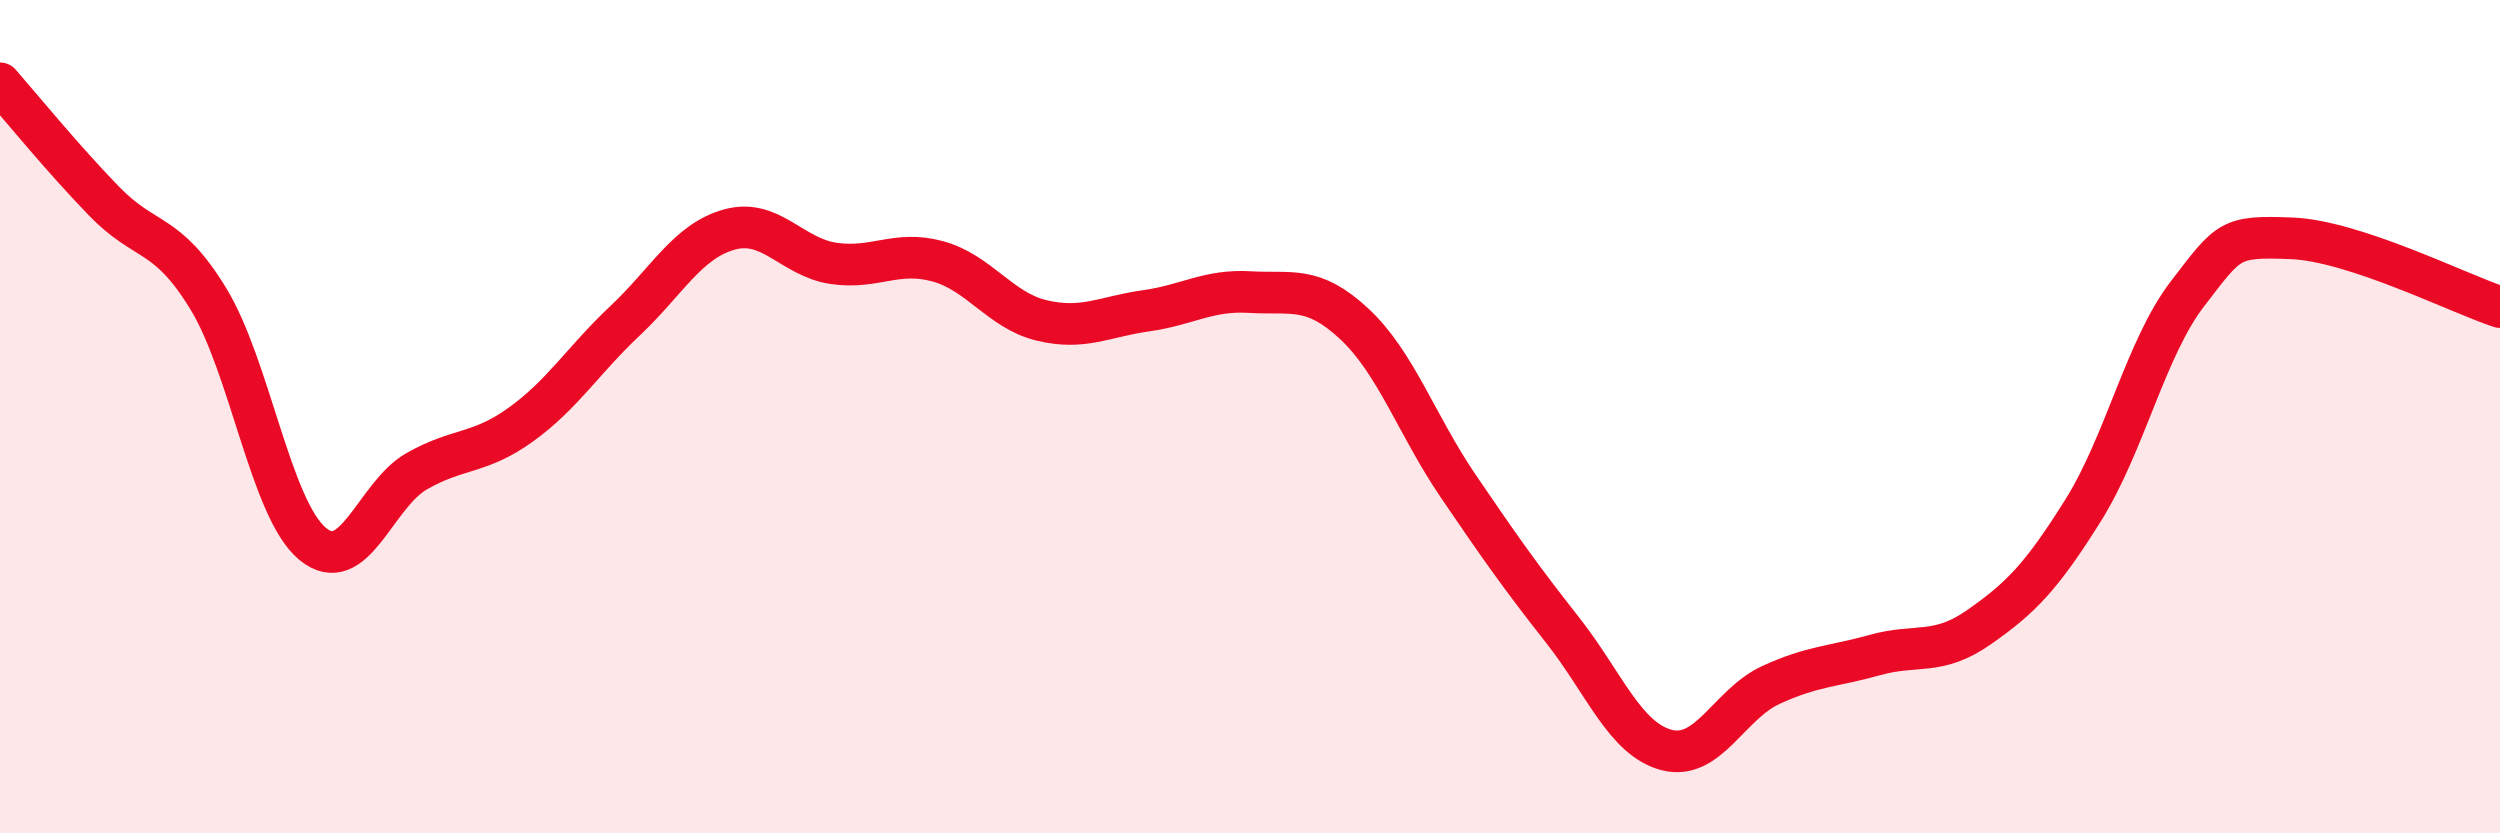 
    <svg width="60" height="20" viewBox="0 0 60 20" xmlns="http://www.w3.org/2000/svg">
      <path
        d="M 0,2 C 0.5,2.57 1.5,3.8 2.5,4.83 C 3.5,5.86 4,5.53 5,7.17 C 6,8.81 6.5,12.22 7.5,13.05 C 8.5,13.88 9,11.88 10,11.31 C 11,10.74 11.5,10.91 12.5,10.19 C 13.5,9.47 14,8.64 15,7.7 C 16,6.76 16.5,5.79 17.5,5.51 C 18.5,5.23 19,6.17 20,6.32 C 21,6.47 21.5,6 22.5,6.27 C 23.5,6.54 24,7.45 25,7.69 C 26,7.93 26.5,7.6 27.5,7.46 C 28.5,7.32 29,6.95 30,7.01 C 31,7.07 31.5,6.84 32.5,7.77 C 33.5,8.7 34,10.2 35,11.67 C 36,13.14 36.5,13.85 37.5,15.12 C 38.5,16.39 39,17.74 40,18 C 41,18.26 41.5,16.9 42.5,16.44 C 43.5,15.98 44,16 45,15.72 C 46,15.44 46.5,15.75 47.5,15.05 C 48.5,14.35 49,13.84 50,12.24 C 51,10.64 51.5,8.35 52.5,7.05 C 53.5,5.75 53.5,5.66 55,5.72 C 56.5,5.78 59,7.04 60,7.37L60 20L0 20Z"
        fill="#EB0A25"
        opacity="0.1"
        stroke-linecap="round"
        stroke-linejoin="round"
      />
      <path
        d="M 0,2 C 0.5,2.57 1.5,3.8 2.5,4.83 C 3.5,5.86 4,5.53 5,7.17 C 6,8.81 6.5,12.22 7.5,13.05 C 8.5,13.88 9,11.88 10,11.31 C 11,10.74 11.5,10.91 12.5,10.19 C 13.5,9.47 14,8.64 15,7.7 C 16,6.76 16.5,5.79 17.5,5.51 C 18.5,5.23 19,6.17 20,6.32 C 21,6.47 21.5,6 22.5,6.27 C 23.5,6.54 24,7.45 25,7.69 C 26,7.93 26.5,7.6 27.5,7.46 C 28.5,7.32 29,6.95 30,7.01 C 31,7.07 31.5,6.84 32.5,7.77 C 33.5,8.7 34,10.2 35,11.67 C 36,13.14 36.5,13.85 37.5,15.12 C 38.5,16.39 39,17.74 40,18 C 41,18.26 41.5,16.9 42.5,16.44 C 43.5,15.98 44,16 45,15.72 C 46,15.44 46.5,15.75 47.5,15.05 C 48.5,14.35 49,13.84 50,12.24 C 51,10.64 51.5,8.35 52.5,7.05 C 53.5,5.75 53.5,5.66 55,5.72 C 56.5,5.78 59,7.04 60,7.37"
        stroke="#EB0A25"
        stroke-width="1"
        fill="none"
        stroke-linecap="round"
        stroke-linejoin="round"
      />
    </svg>
  